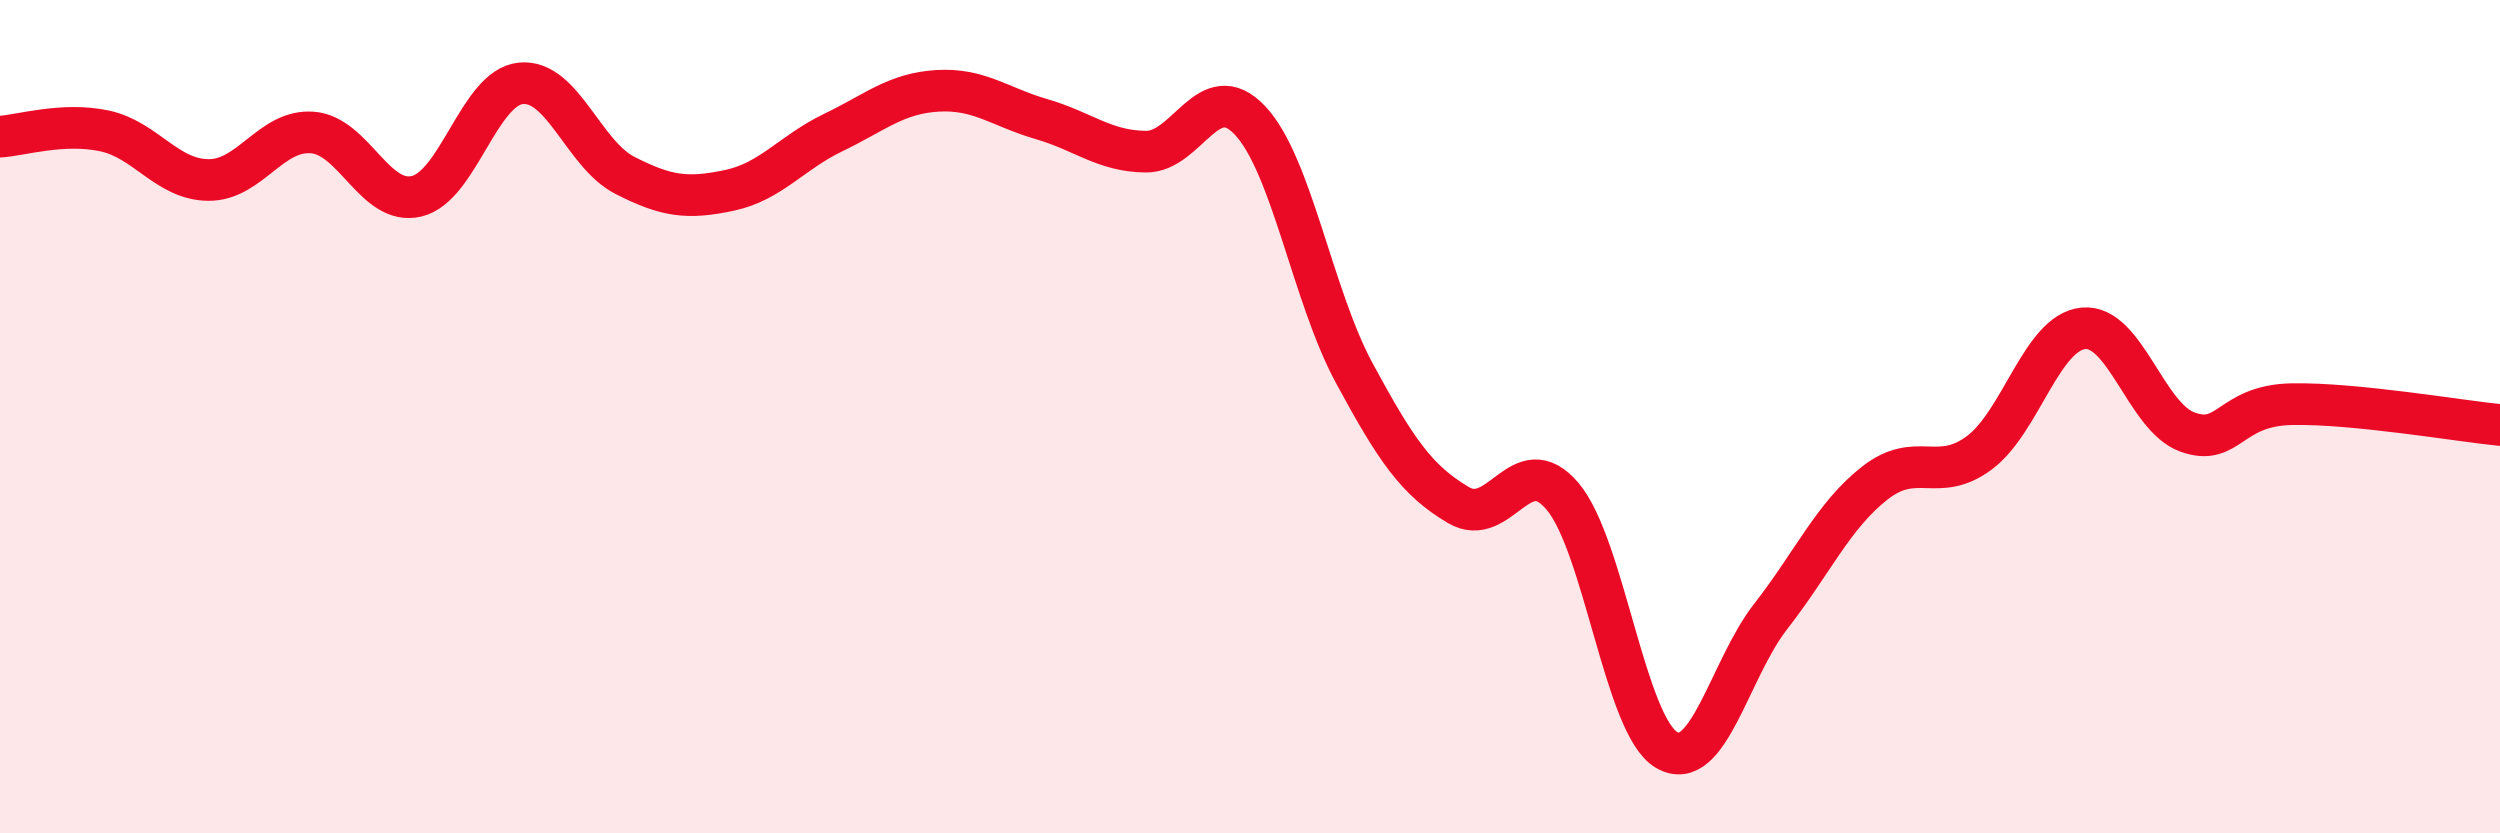
    <svg width="60" height="20" viewBox="0 0 60 20" xmlns="http://www.w3.org/2000/svg">
      <path
        d="M 0,3.28 C 0.5,3.25 1.5,2.93 2.5,3.14 C 3.5,3.35 4,4.31 5,4.32 C 6,4.33 6.5,3.1 7.5,3.18 C 8.5,3.26 9,4.95 10,4.71 C 11,4.47 11.5,2.1 12.5,2 C 13.5,1.9 14,3.7 15,4.21 C 16,4.72 16.5,4.78 17.5,4.57 C 18.5,4.36 19,3.66 20,3.18 C 21,2.7 21.5,2.24 22.5,2.18 C 23.5,2.12 24,2.57 25,2.86 C 26,3.15 26.5,3.63 27.5,3.64 C 28.5,3.65 29,1.83 30,2.89 C 31,3.95 31.5,7.1 32.5,8.95 C 33.5,10.8 34,11.53 35,12.12 C 36,12.71 36.5,10.73 37.5,11.91 C 38.5,13.09 39,17.42 40,18 C 41,18.58 41.5,16.07 42.5,14.79 C 43.5,13.51 44,12.37 45,11.59 C 46,10.81 46.5,11.61 47.5,10.87 C 48.5,10.13 49,7.98 50,7.88 C 51,7.78 51.5,10.01 52.5,10.37 C 53.5,10.73 53.5,9.73 55,9.7 C 56.5,9.67 59,10.1 60,10.2L60 20L0 20Z"
        fill="#EB0A25"
        opacity="0.1"
        stroke-linecap="round"
        stroke-linejoin="round"
      />
      <path
        d="M 0,3.28 C 0.5,3.25 1.5,2.93 2.5,3.14 C 3.5,3.35 4,4.31 5,4.32 C 6,4.33 6.5,3.1 7.5,3.18 C 8.5,3.26 9,4.95 10,4.71 C 11,4.47 11.5,2.1 12.5,2 C 13.5,1.9 14,3.7 15,4.21 C 16,4.72 16.5,4.78 17.5,4.57 C 18.5,4.36 19,3.66 20,3.18 C 21,2.7 21.5,2.24 22.5,2.18 C 23.5,2.12 24,2.57 25,2.86 C 26,3.15 26.5,3.63 27.5,3.64 C 28.5,3.65 29,1.83 30,2.89 C 31,3.95 31.5,7.1 32.5,8.95 C 33.5,10.8 34,11.53 35,12.12 C 36,12.71 36.5,10.73 37.5,11.91 C 38.5,13.09 39,17.42 40,18 C 41,18.58 41.5,16.07 42.5,14.79 C 43.5,13.51 44,12.37 45,11.59 C 46,10.81 46.5,11.61 47.5,10.87 C 48.5,10.13 49,7.98 50,7.88 C 51,7.78 51.5,10.01 52.5,10.37 C 53.5,10.73 53.5,9.73 55,9.7 C 56.5,9.67 59,10.1 60,10.2"
        stroke="#EB0A25"
        stroke-width="1"
        fill="none"
        stroke-linecap="round"
        stroke-linejoin="round"
      />
    </svg>
  